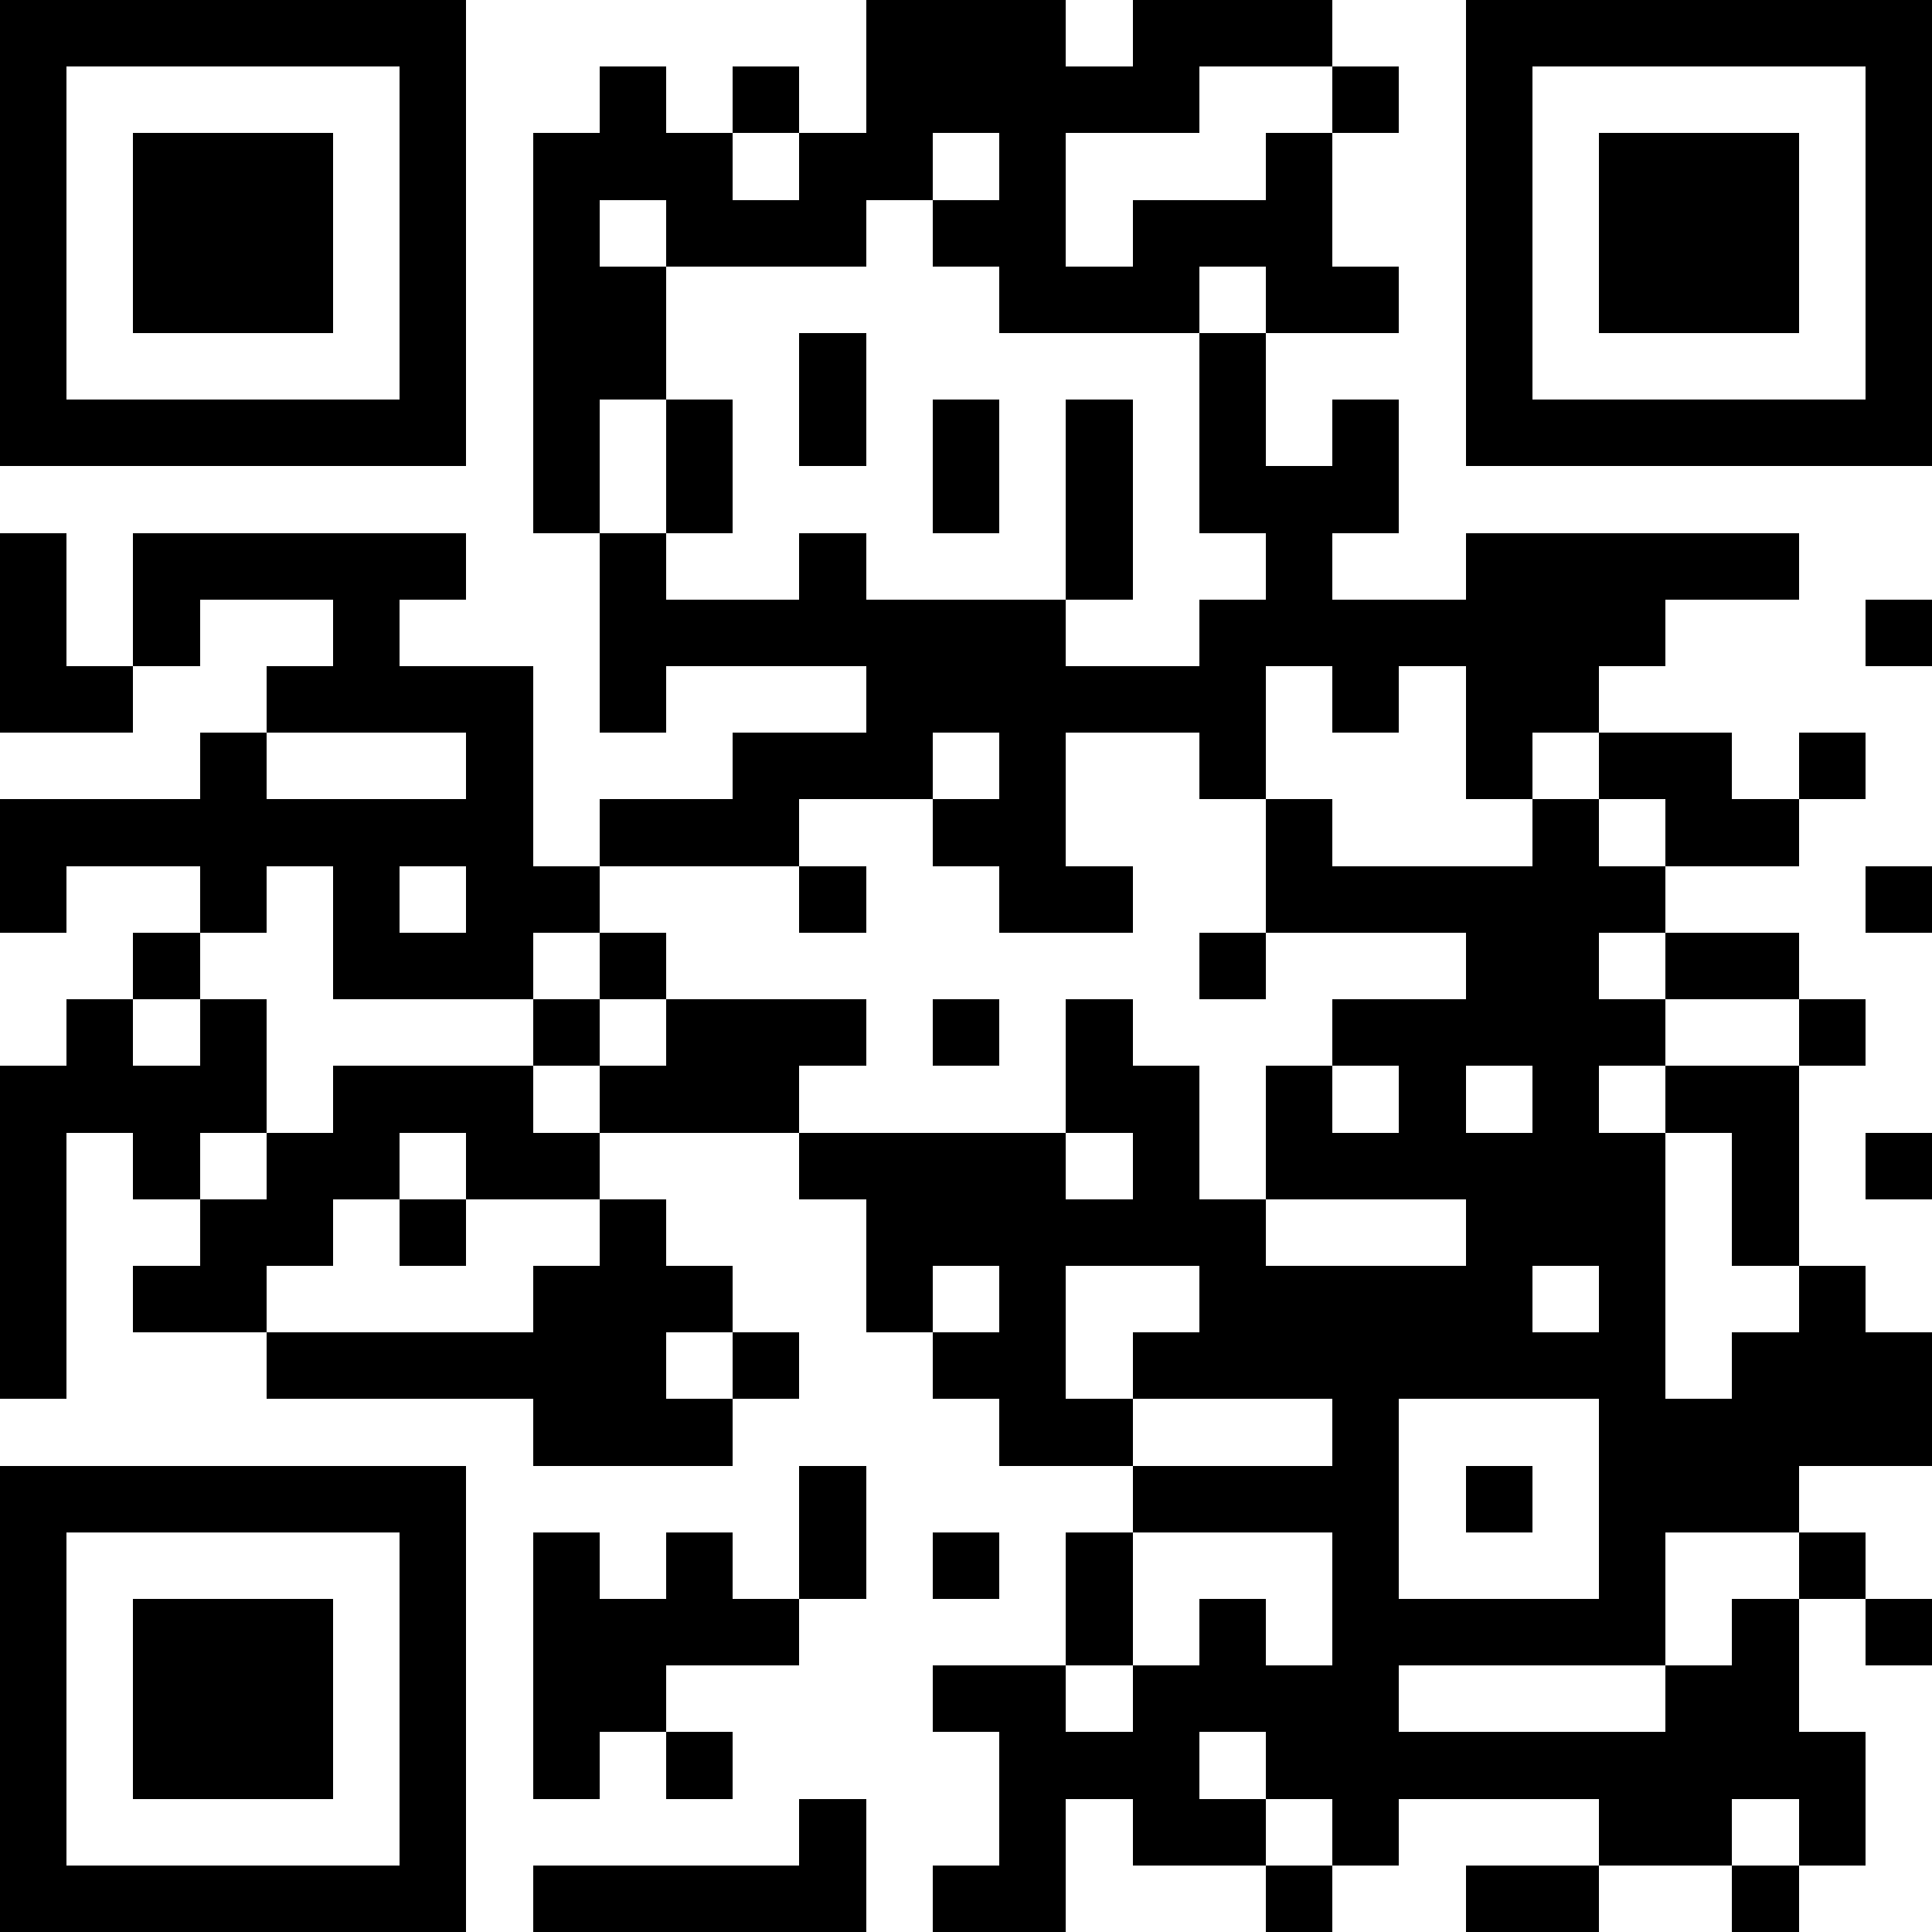 <svg xmlns="http://www.w3.org/2000/svg" viewBox="0 0 29 29" shape-rendering="crispEdges"><path fill="#ffffff" d="M0 0h29v29H0z"/><path stroke="#000000" d="M0 0.5h7m6 0h3m1 0h3m2 0h7M0 1.5h1m5 0h1m2 0h1m1 0h1m1 0h5m2 0h1m1 0h1m5 0h1M0 2.5h1m1 0h3m1 0h1m1 0h3m1 0h2m1 0h1m3 0h1m2 0h1m1 0h3m1 0h1M0 3.5h1m1 0h3m1 0h1m1 0h1m1 0h3m1 0h2m1 0h3m2 0h1m1 0h3m1 0h1M0 4.5h1m1 0h3m1 0h1m1 0h2m5 0h3m1 0h2m1 0h1m1 0h3m1 0h1M0 5.5h1m5 0h1m1 0h2m2 0h1m5 0h1m3 0h1m5 0h1M0 6.5h7m1 0h1m1 0h1m1 0h1m1 0h1m1 0h1m1 0h1m1 0h1m1 0h7M8 7.5h1m1 0h1m3 0h1m1 0h1m1 0h3M0 8.5h1m1 0h5m2 0h1m2 0h1m3 0h1m2 0h1m2 0h5M0 9.5h1m1 0h1m2 0h1m3 0h7m2 0h7m3 0h1M0 10.5h2m2 0h4m1 0h1m3 0h6m1 0h1m1 0h2M3 11.5h1m3 0h1m3 0h3m1 0h1m2 0h1m3 0h1m1 0h2m1 0h1M0 12.5h8m1 0h3m2 0h2m3 0h1m3 0h1m1 0h2M0 13.5h1m2 0h1m1 0h1m1 0h2m3 0h1m2 0h2m2 0h6m3 0h1M2 14.5h1m2 0h3m1 0h1m8 0h1m3 0h2m1 0h2M1 15.5h1m1 0h1m4 0h1m1 0h3m1 0h1m1 0h1m3 0h5m2 0h1M0 16.5h4m1 0h3m1 0h3m4 0h2m1 0h1m1 0h1m1 0h1m1 0h2M0 17.5h1m1 0h1m1 0h2m1 0h2m3 0h4m1 0h1m1 0h6m1 0h1m1 0h1M0 18.5h1m2 0h2m1 0h1m2 0h1m3 0h6m3 0h3m1 0h1M0 19.5h1m1 0h2m4 0h3m2 0h1m1 0h1m2 0h5m1 0h1m2 0h1M0 20.5h1m3 0h6m1 0h1m2 0h2m1 0h8m1 0h3M8 21.5h3m4 0h2m3 0h1m3 0h5M0 22.5h7m5 0h1m4 0h4m1 0h1m1 0h3M0 23.5h1m5 0h1m1 0h1m1 0h1m1 0h1m1 0h1m1 0h1m3 0h1m3 0h1m2 0h1M0 24.5h1m1 0h3m1 0h1m1 0h4m4 0h1m1 0h1m1 0h5m1 0h1m1 0h1M0 25.5h1m1 0h3m1 0h1m1 0h2m4 0h2m1 0h4m4 0h2M0 26.5h1m1 0h3m1 0h1m1 0h1m1 0h1m4 0h3m1 0h9M0 27.5h1m5 0h1m5 0h1m2 0h1m1 0h2m1 0h1m3 0h2m1 0h1M0 28.5h7m1 0h5m1 0h2m3 0h1m2 0h2m2 0h1"/></svg>
